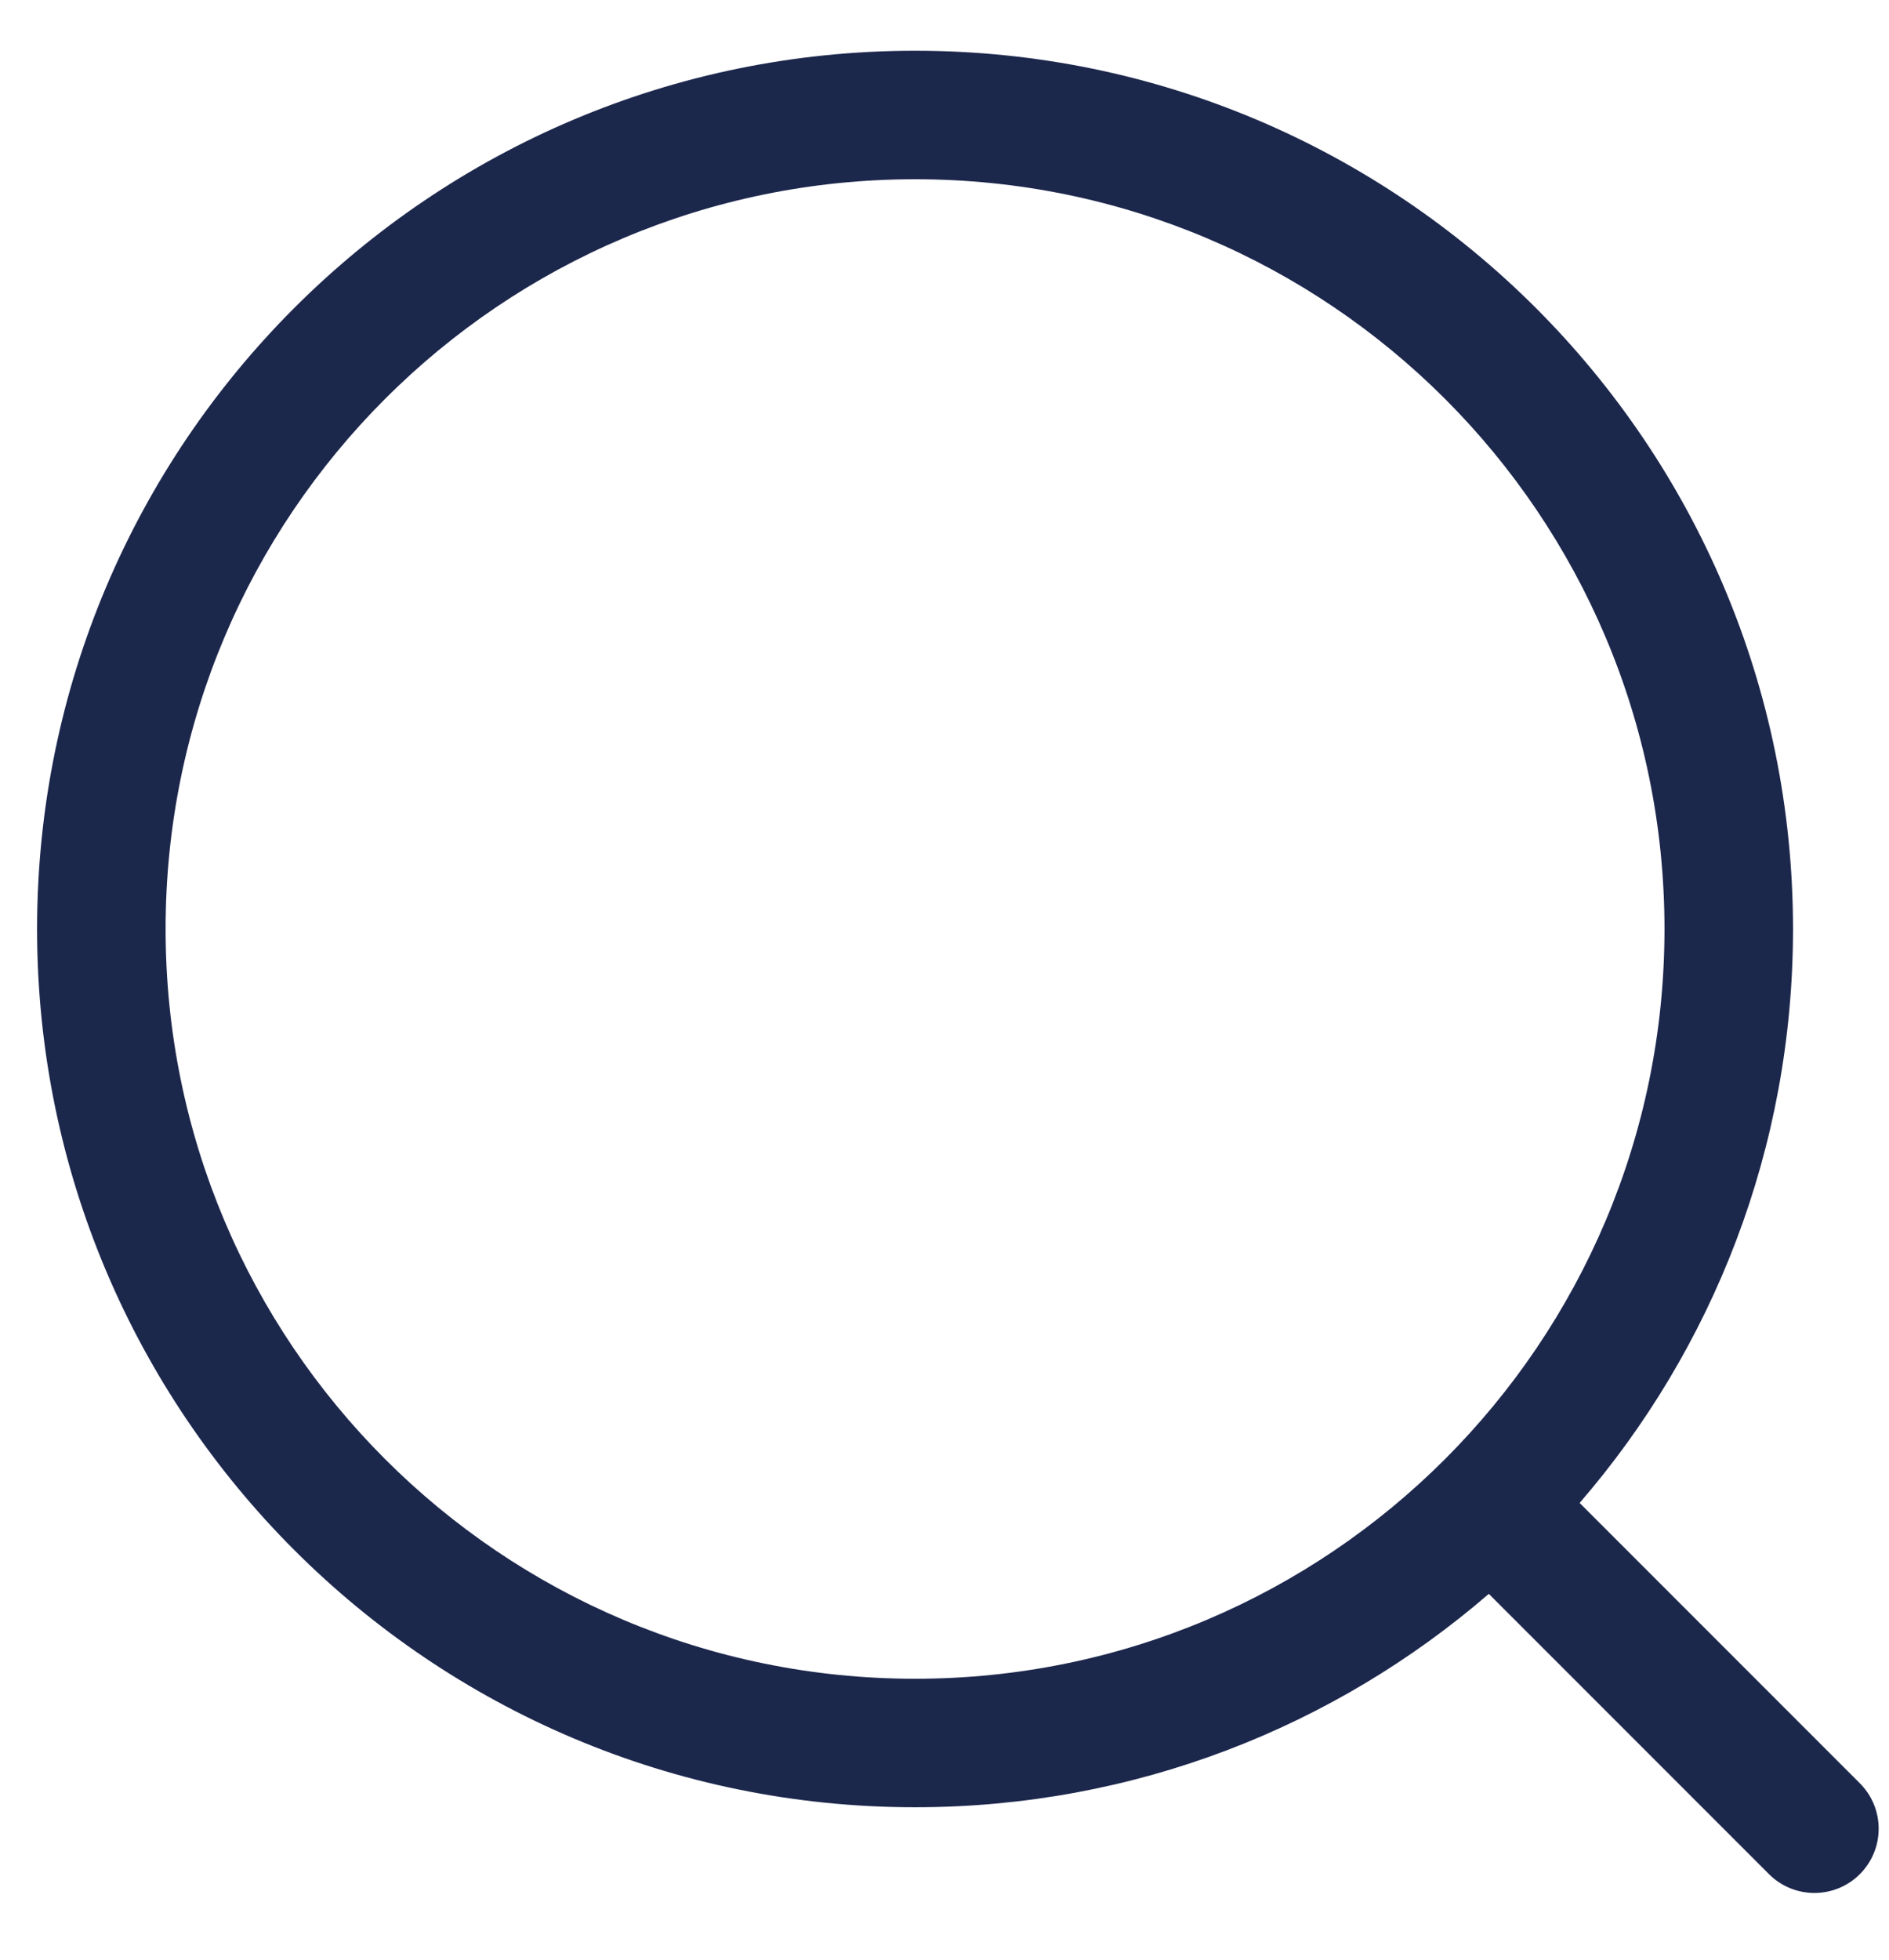 <svg width="27" height="28" viewBox="0 0 27 28" fill="none" xmlns="http://www.w3.org/2000/svg">
<path fill-rule="evenodd" clip-rule="evenodd" d="M13.079 2.561C7.163 2.561 2.367 7.357 2.367 13.274C2.367 19.19 7.163 23.986 13.079 23.986C18.995 23.986 23.791 19.19 23.791 13.274C23.791 7.357 18.995 2.561 13.079 2.561ZM0.53 13.274C0.53 6.343 6.149 0.725 13.079 0.725C20.01 0.725 25.628 6.343 25.628 13.274C25.628 16.408 24.479 19.275 22.578 21.474L26.583 25.479C26.942 25.838 26.942 26.419 26.583 26.778C26.225 27.136 25.643 27.136 25.285 26.778L21.28 22.773C19.08 24.673 16.214 25.822 13.079 25.822C6.149 25.822 0.53 20.204 0.53 13.274Z" fill="#1C274C"/>
</svg>
